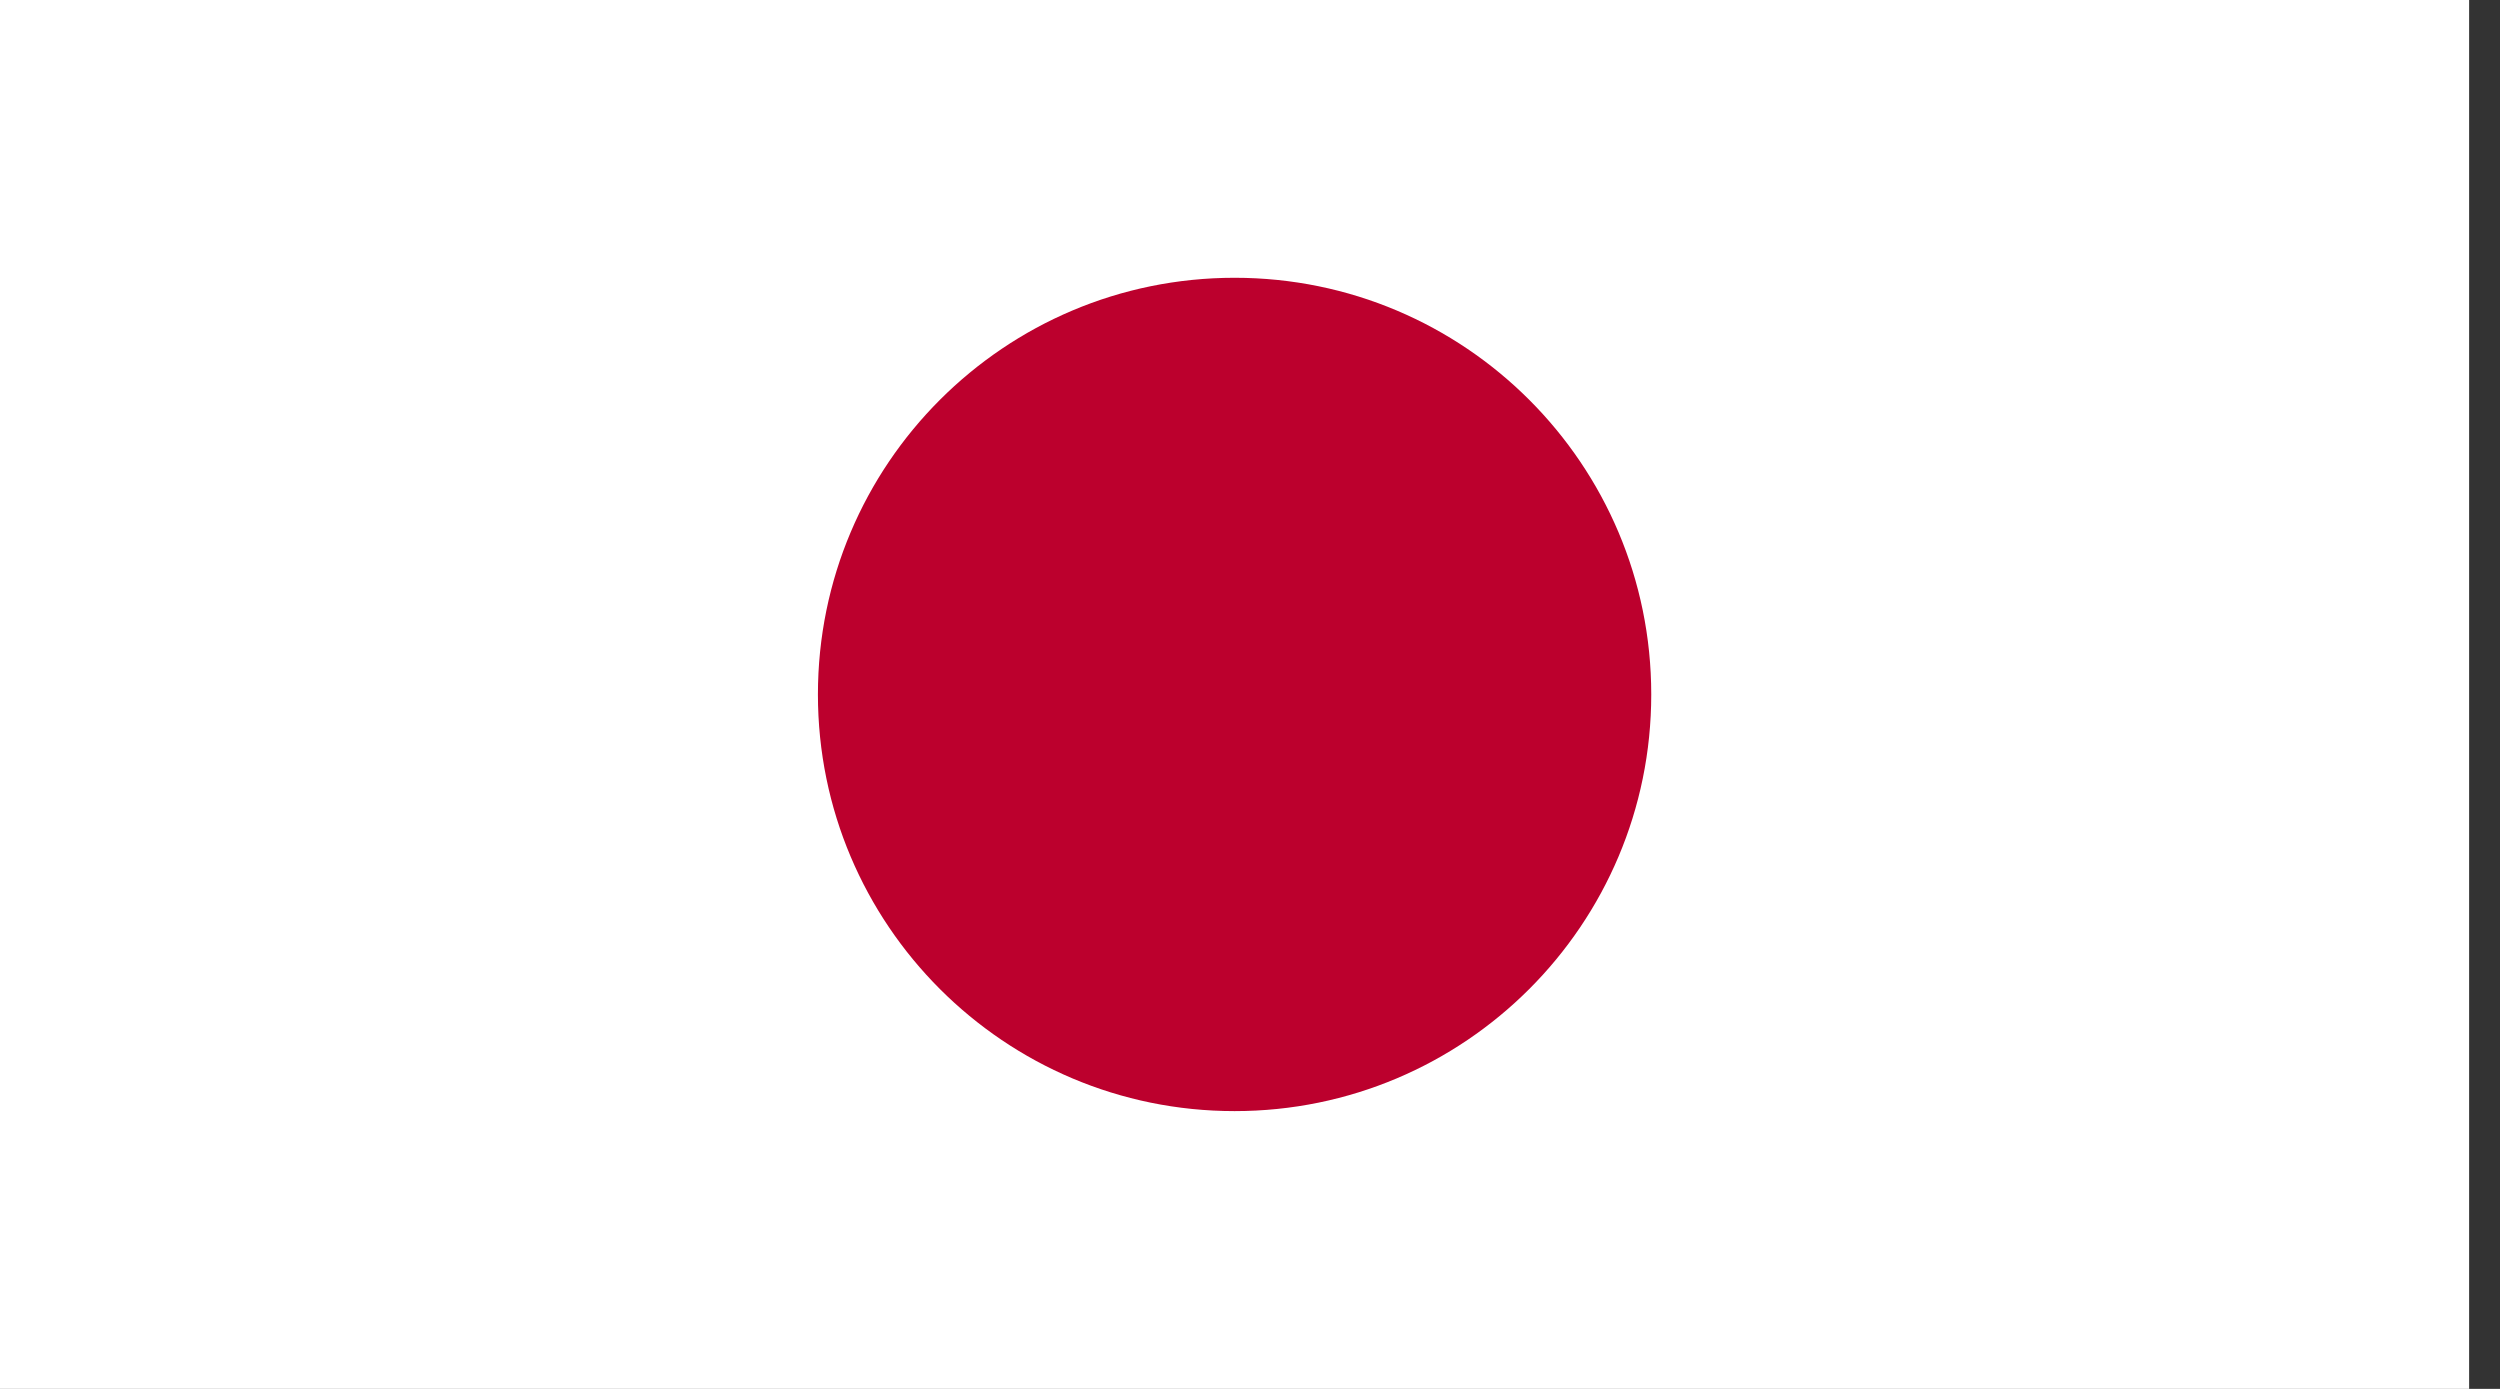 <svg width="54" height="30" viewBox="0 0 54 30" fill="none" xmlns="http://www.w3.org/2000/svg">
<rect x="0" y="0" width="54" height="30" fill="#333333" stroke="none"/>
<path d="M53.333 0H0V30H53.333V0Z" fill="white"/>
<path d="M26.667 24C31.638 24 35.667 19.971 35.667 15C35.667 10.029 31.638 6 26.667 6C21.696 6 17.667 10.029 17.667 15C17.667 19.971 21.696 24 26.667 24Z" fill="#BC002D"/>
</svg>
